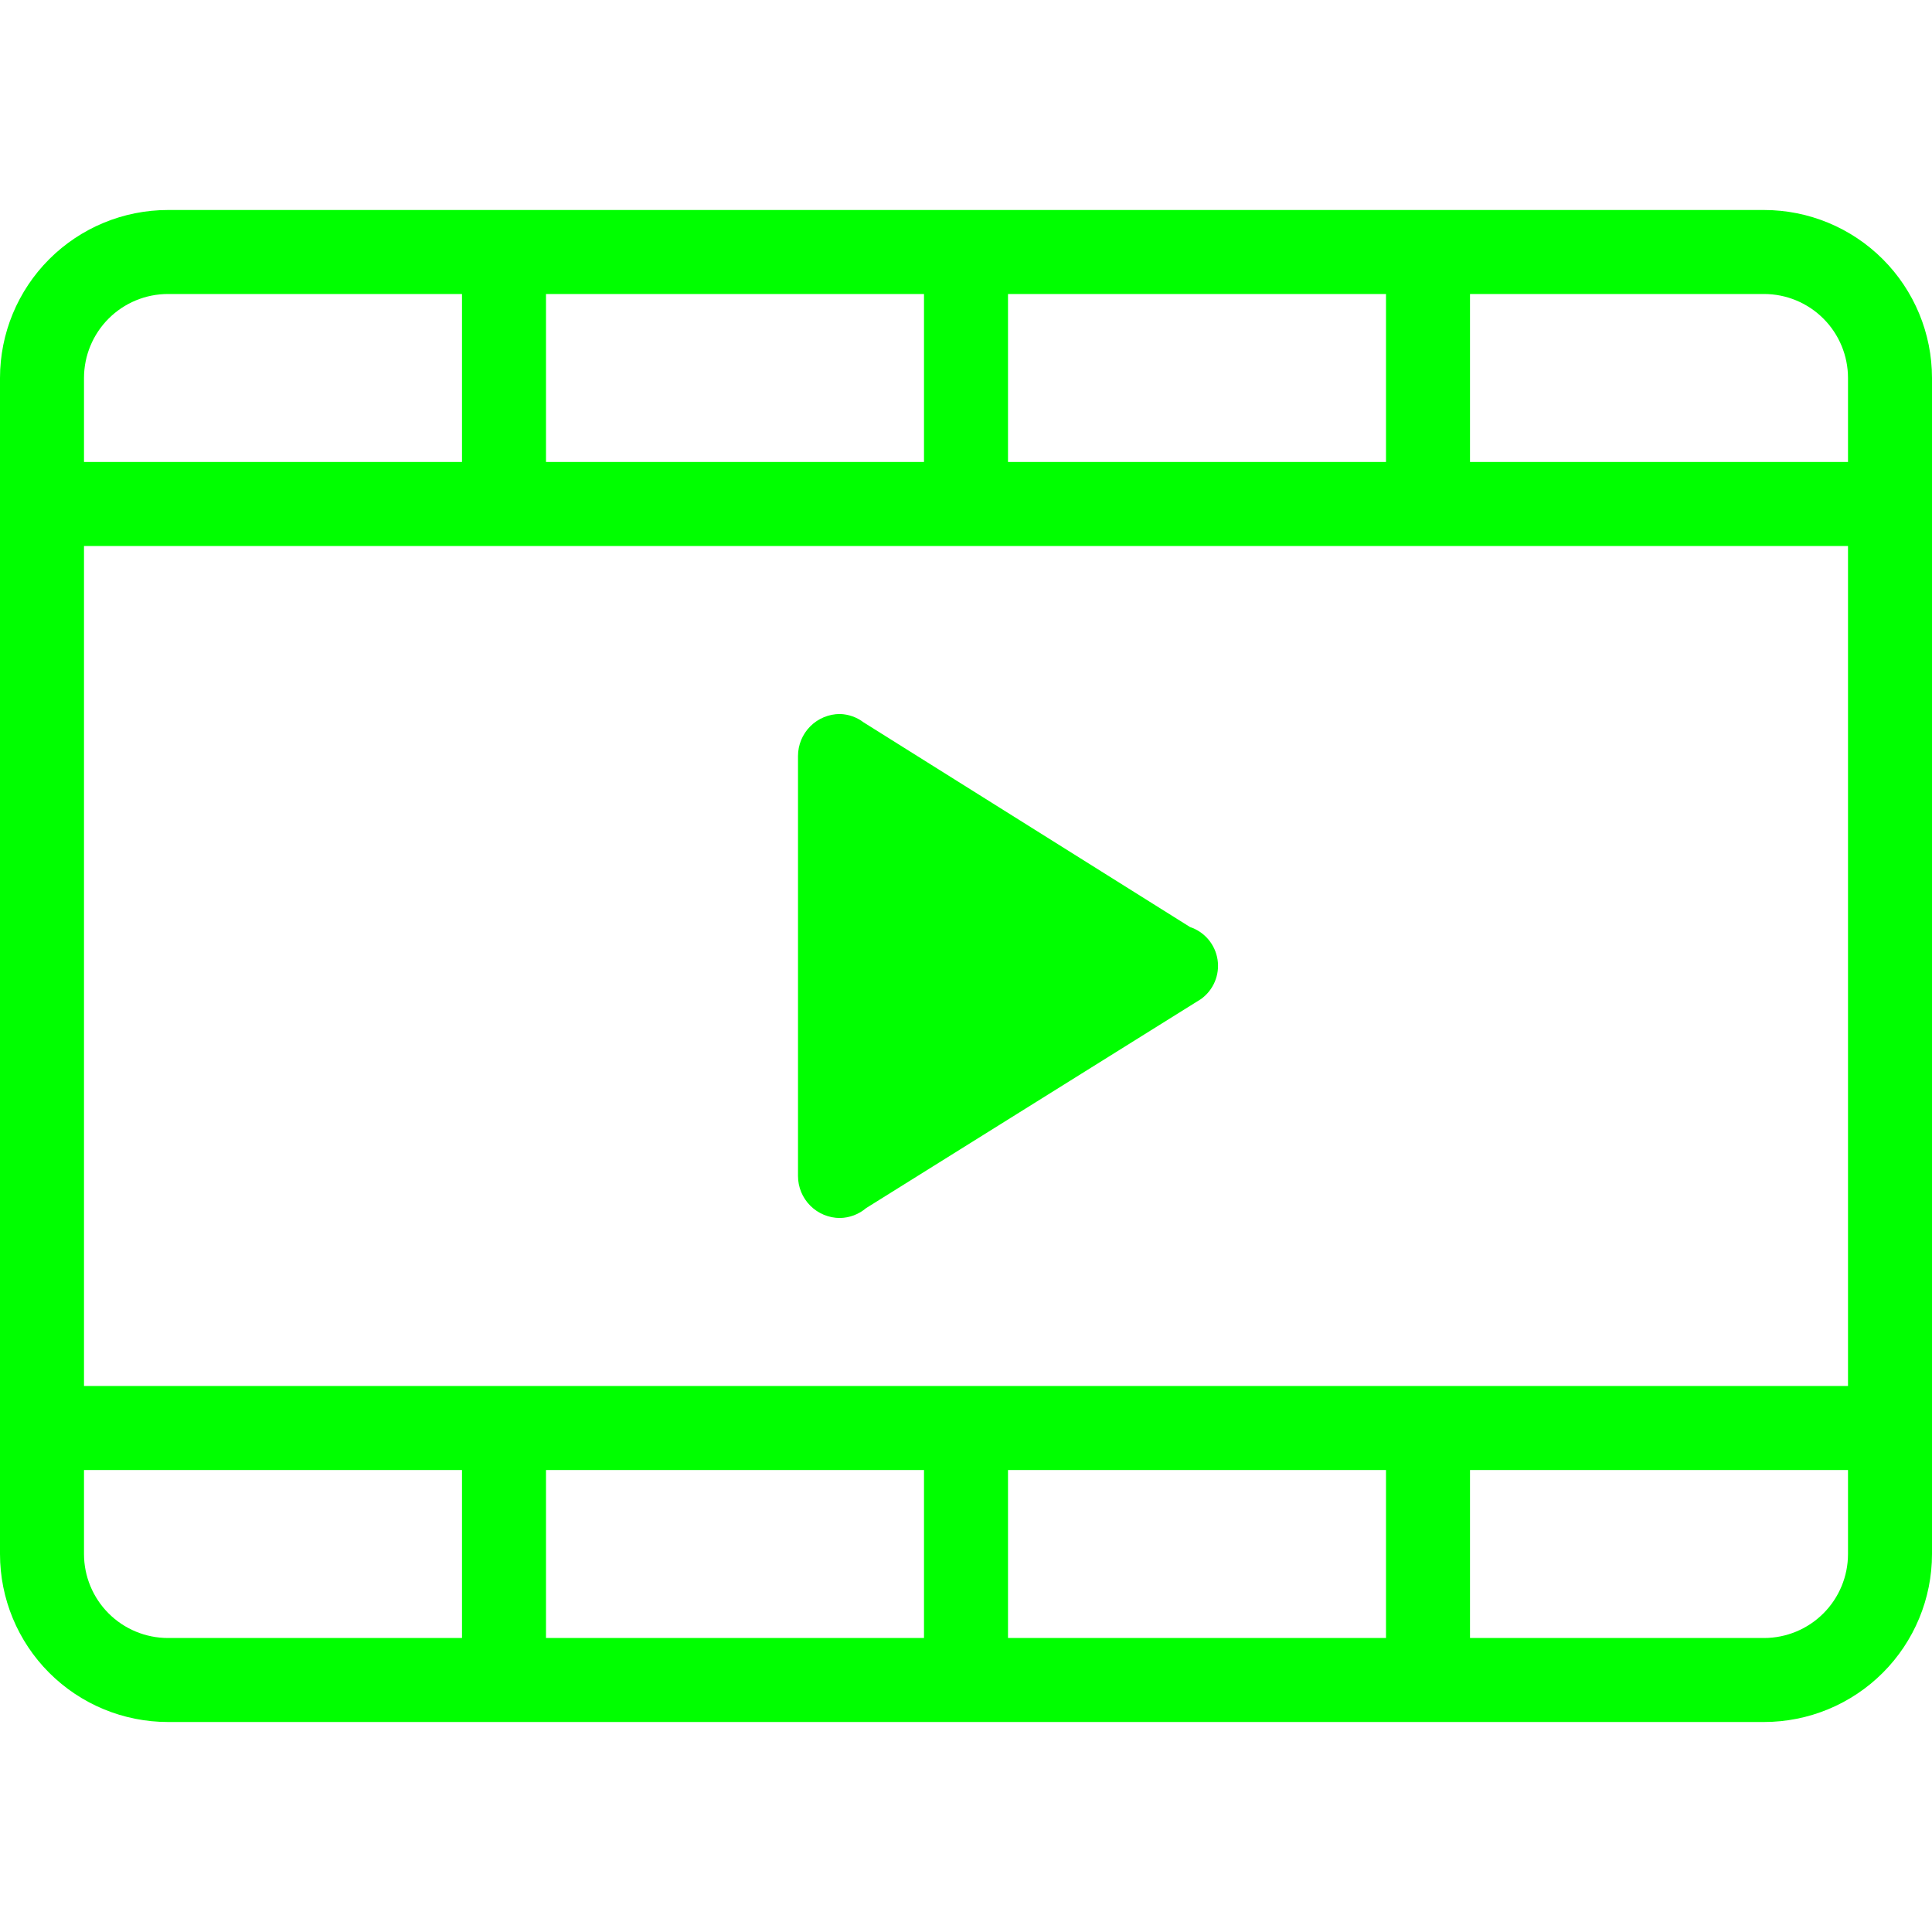 <svg width="800" height="800" viewBox="0 0 800 800" fill="none" xmlns="http://www.w3.org/2000/svg">
<path fill-rule="evenodd" clip-rule="evenodd" d="M730.435 713.043H69.565C51.115 713.043 33.421 705.714 20.375 692.668C7.329 679.622 0 661.928 0 643.478V156.522C0 138.072 7.329 120.378 20.375 107.332C33.421 94.286 51.115 86.957 69.565 86.957H730.435C748.885 86.957 766.579 94.286 779.625 107.332C792.671 120.378 800 138.072 800 156.522V643.478C800 661.928 792.671 679.622 779.625 692.668C766.579 705.714 748.885 713.043 730.435 713.043ZM191.304 121.739H69.565C60.34 121.739 51.493 125.404 44.97 131.927C38.447 138.45 34.783 147.297 34.783 156.522V191.304H191.304V121.739ZM382.609 121.739H226.087V191.304H382.609V121.739ZM573.913 121.739H417.391V191.304H573.913V121.739ZM765.217 156.522C765.217 147.297 761.553 138.45 755.03 131.927C748.507 125.404 739.66 121.739 730.435 121.739H608.696V191.304H765.217V156.522ZM765.217 226.087H34.783V573.913H765.217V226.087ZM765.217 608.696H608.696V678.261H573.913V608.696H417.391V678.261H382.609V608.696H226.087V678.261H191.304V608.696H34.783V643.478C34.783 652.703 38.447 661.55 44.97 668.073C51.493 674.596 60.34 678.261 69.565 678.261H730.435C739.66 678.261 748.507 674.596 755.03 668.073C761.553 661.55 765.217 652.703 765.217 643.478V608.696ZM358.626 500.261C355.606 502.83 351.79 504.274 347.826 504.348C343.214 504.348 338.79 502.516 335.529 499.254C332.267 495.993 330.435 491.569 330.435 486.957V313.043C330.435 308.431 332.267 304.007 335.529 300.746C338.79 297.484 343.214 295.652 347.826 295.652C351.373 295.762 354.796 296.978 357.617 299.13L492.765 383.861C495.726 384.846 498.358 386.631 500.369 389.017C502.38 391.404 503.693 394.299 504.163 397.385C504.632 400.47 504.24 403.625 503.03 406.502C501.82 409.379 499.838 411.865 497.304 413.687L358.626 500.261Z" fill="#00FF00"/>
</svg>
